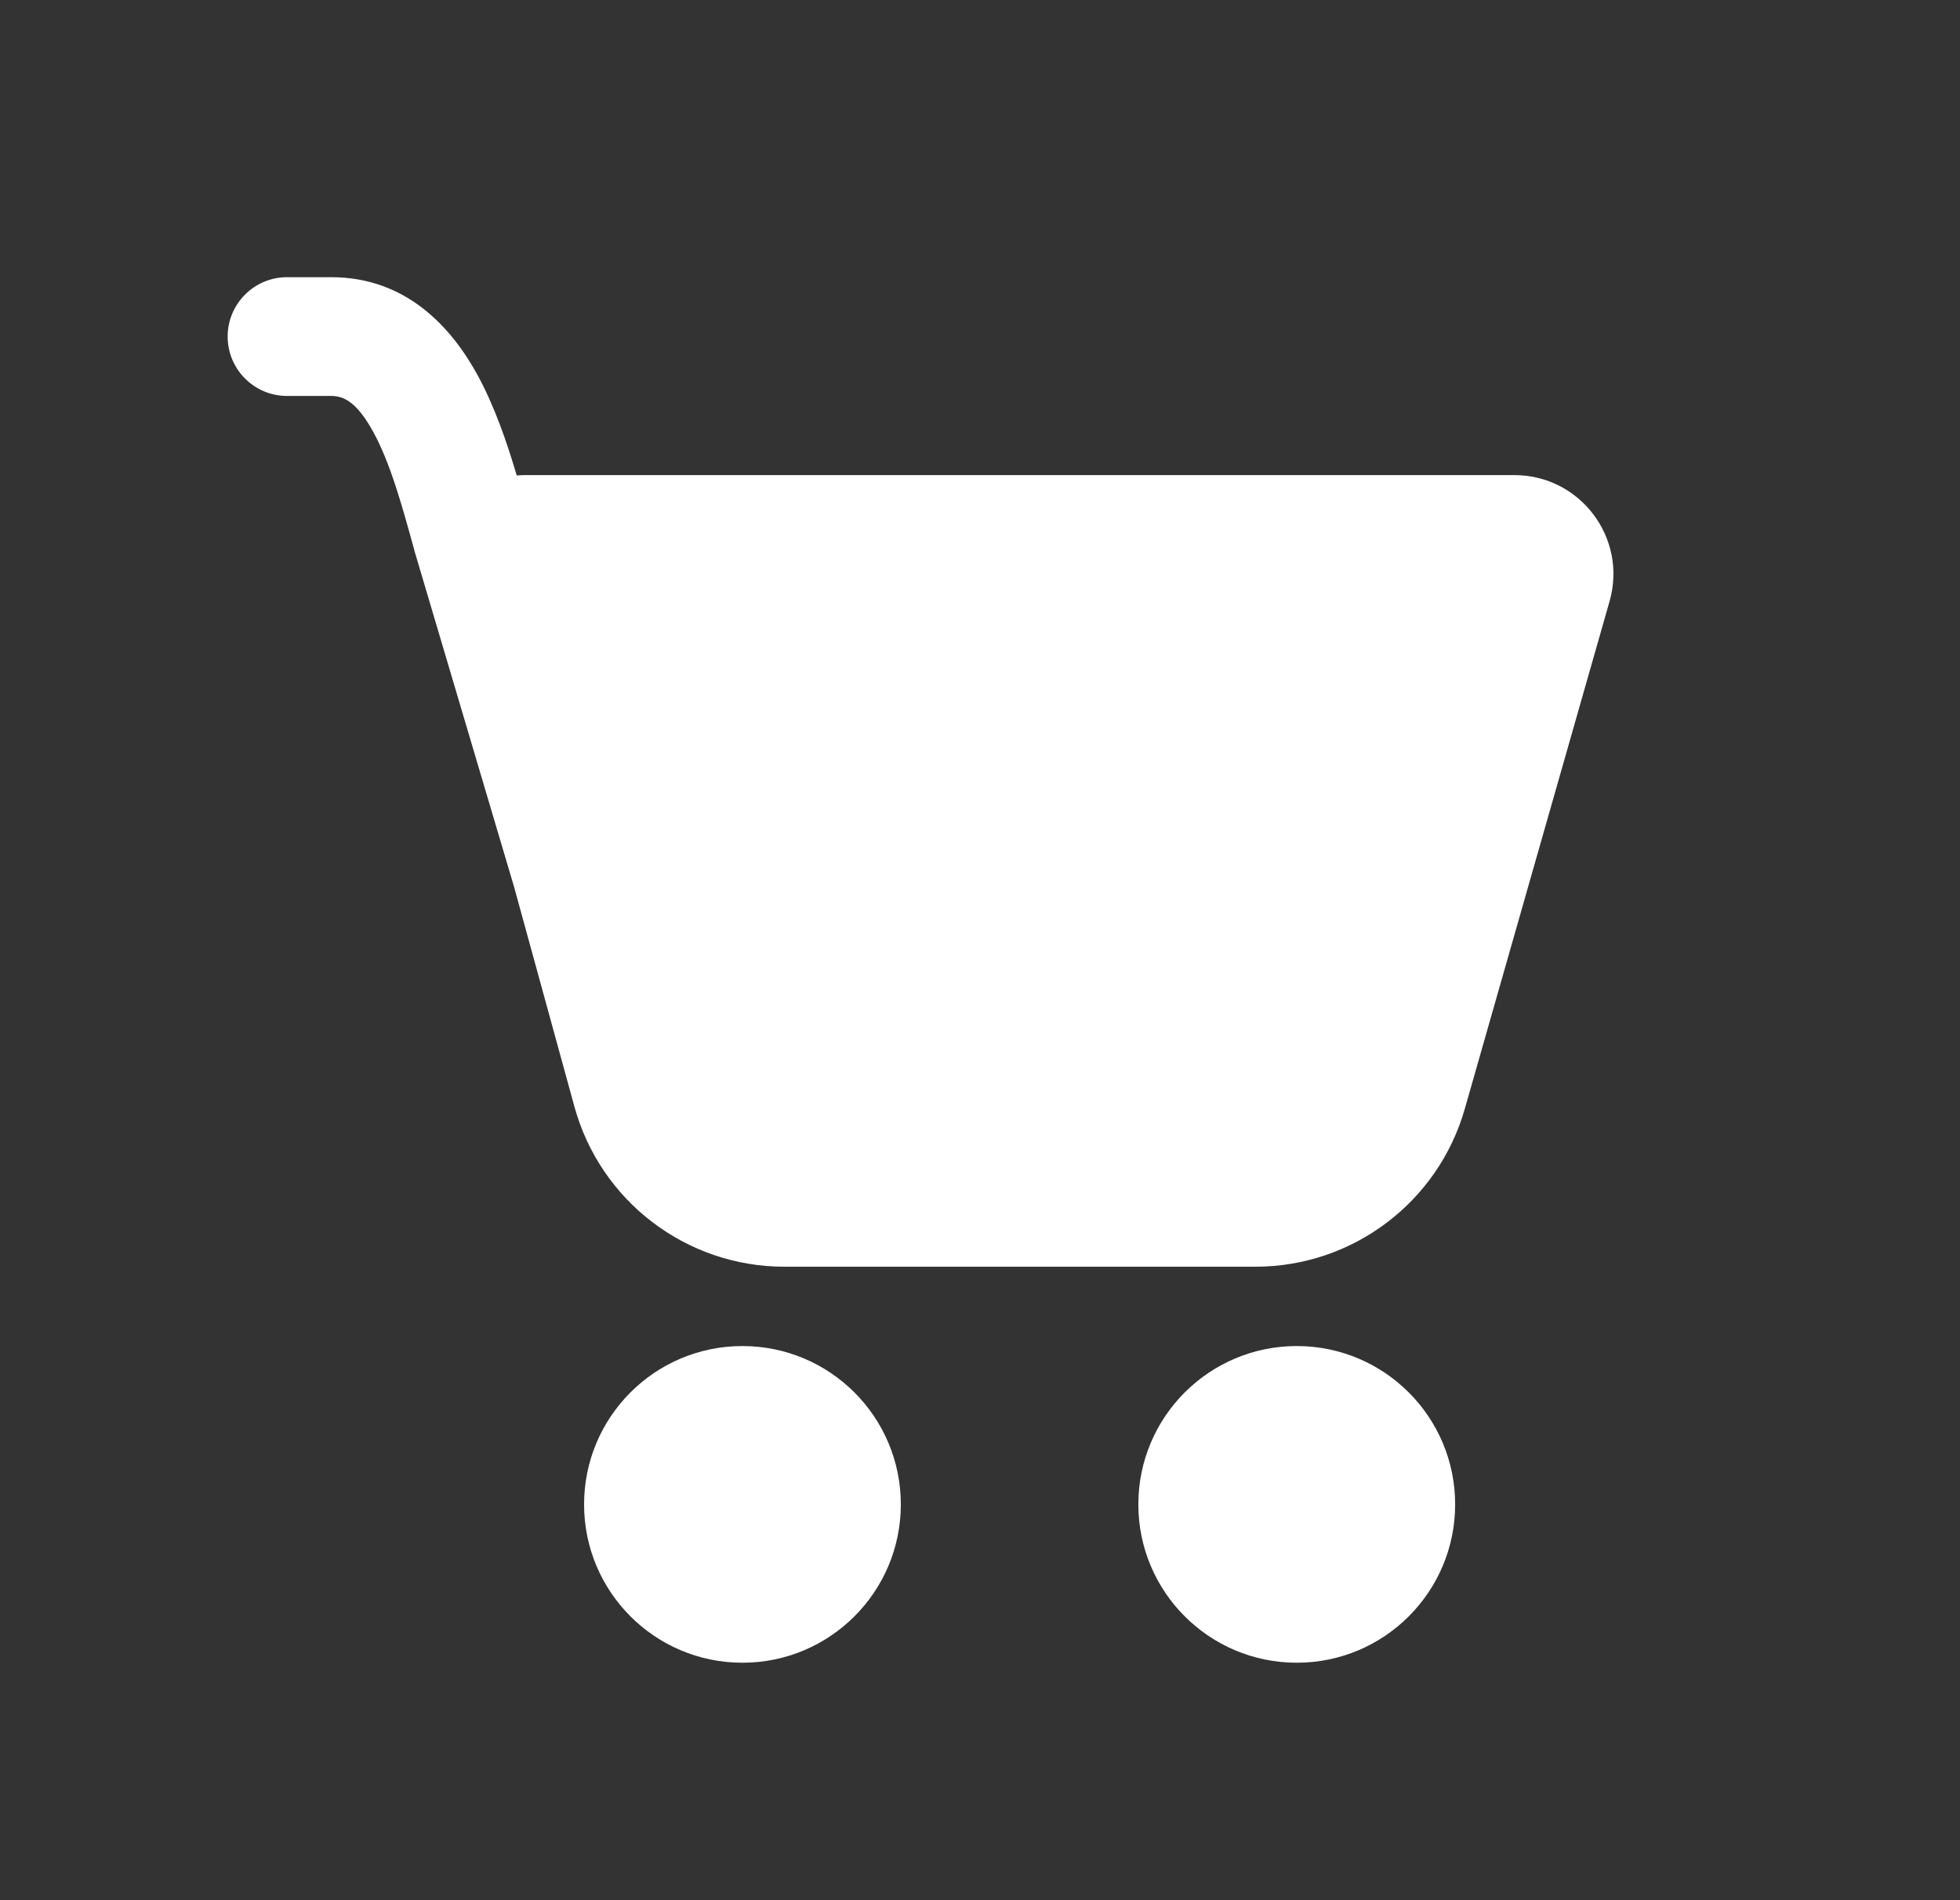 <?xml version="1.0" encoding="UTF-8"?>
<svg xmlns="http://www.w3.org/2000/svg" width="33" height="32" viewBox="0 0 33 32" fill="none">
  <rect x="0" y="0" width="33" height="32" fill="#333333" stroke="none"/>
  <path d="M3.833 5.668C3.833 5.116 4.281 4.668 4.833 4.668H5.578C6.845 4.668 7.604 5.52 8.038 6.312C8.327 6.84 8.536 7.452 8.7 8.007C8.744 8.003 8.789 8.001 8.835 8.001H25.498C26.605 8.001 27.404 9.061 27.1 10.125L24.663 18.671C24.214 20.246 22.775 21.332 21.137 21.332H13.207C11.555 21.332 10.108 20.228 9.671 18.635L8.657 14.941L6.978 9.276L6.976 9.266C6.768 8.509 6.573 7.801 6.284 7.273C6.003 6.76 5.779 6.668 5.578 6.668H4.833C4.281 6.668 3.833 6.22 3.833 5.668Z" fill="white"></path>
  <path d="M12.5 28.001C13.973 28.001 15.167 26.807 15.167 25.335C15.167 23.862 13.973 22.668 12.5 22.668C11.027 22.668 9.834 23.862 9.834 25.335C9.834 26.807 11.027 28.001 12.5 28.001Z" fill="white"></path>
  <path d="M21.833 28.001C23.306 28.001 24.5 26.807 24.5 25.335C24.5 23.862 23.306 22.668 21.833 22.668C20.36 22.668 19.166 23.862 19.166 25.335C19.166 26.807 20.36 28.001 21.833 28.001Z" fill="white"></path>
</svg>
